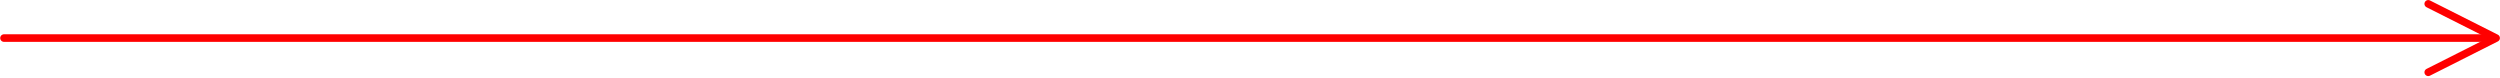 <?xml version="1.0" encoding="UTF-8"?> <svg xmlns="http://www.w3.org/2000/svg" width="1645" height="51" viewBox="0 0 1645 51" fill="none"><path d="M2.635 25.05L1640.67 25.05" stroke="#FF0000" stroke-width="5" stroke-linecap="round" stroke-linejoin="round"></path><path d="M1597.78 47.568L1642.44 25.043L1597.78 2.526" stroke="#FF0000" stroke-width="5" stroke-linecap="round" stroke-linejoin="round"></path></svg> 